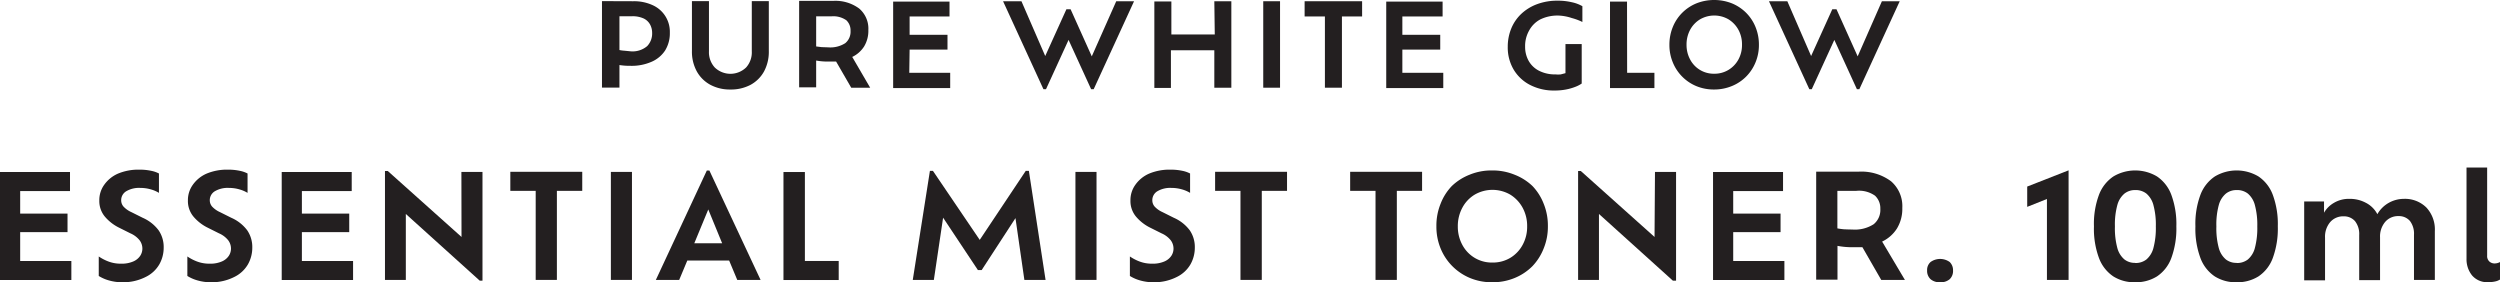 <svg id="SUB-_02_PRODUCT_JORNEY_" data-name="SUB- 02 PRODUCT(JORNEY)" xmlns="http://www.w3.org/2000/svg" viewBox="0 0 221.77 25.04"><defs><style>.cls-1{fill:#231f20;}.cls-2{opacity:0.8;}</style></defs><title>prd-tit1</title><g id="_02_제품들" data-name="02 제품들"><g id="_01_제품들" data-name="01 제품들"><g id="_01" data-name="01"><g id="내용"><g id="PURE_WHITE_GLOW_ESSENTIAL_MIST_TONER._100ml" data-name="PURE WHITE GLOW ESSENTIAL MIST TONER. 100ml"><path class="cls-1" d="M944.77,730.65a3.92,3.92,0,0,1,1.75.36,2.58,2.58,0,0,1,1.5,2.42,2.9,2.9,0,0,1-.42,1.59,2.73,2.73,0,0,1-1.2,1,4.38,4.38,0,0,1-1.85.36,6,6,0,0,1-1-.07v2H942v-7.67Zm-.26,4.44a2,2,0,0,0,1.5-.46,1.61,1.61,0,0,0,.44-1.17,1.55,1.55,0,0,0-.18-.74,1.27,1.27,0,0,0-.57-.54,2.34,2.34,0,0,0-1-.2h-1.15v3a3.45,3.45,0,0,0,.46.06Z" transform="translate(-888.6 -730.54)"/><path class="cls-1" d="M953.39,738.48a3.65,3.65,0,0,1-1.78-.42,3,3,0,0,1-1.2-1.19,3.64,3.64,0,0,1-.43-1.81v-4.42h1.51v4.45a2,2,0,0,0,.51,1.43,2,2,0,0,0,2.79,0,2,2,0,0,0,.5-1.43v-4.45h1.51v4.42a3.68,3.68,0,0,1-.42,1.81,3,3,0,0,1-1.19,1.19A3.7,3.7,0,0,1,953.39,738.48Z" transform="translate(-888.6 -730.54)"/><path class="cls-1" d="M965.79,738.32h-1.68L962.77,736q-.32,0-.69,0a5.48,5.48,0,0,1-1.08-.09v2.38h-1.51v-7.67h3a3.53,3.53,0,0,1,2.33.68,2.34,2.34,0,0,1,.81,1.9,2.68,2.68,0,0,1-.37,1.45,2.53,2.53,0,0,1-1.06.94Zm-3.73-3.58a2.46,2.46,0,0,0,1.52-.37,1.31,1.31,0,0,0,.47-1.09,1.23,1.23,0,0,0-.37-.94,2,2,0,0,0-1.33-.35H961v2.67l.48.06Z" transform="translate(-888.6 -730.54)"/><path class="cls-1" d="M969.26,737h3.63v1.35h-5.06v-7.67h5V732h-3.54v1.63h3.36v1.31h-3.36Z" transform="translate(-888.6 -730.54)"/><path class="cls-1" d="M987.62,730.65h1.58l-3.58,7.8h-.23l-2-4.37-2,4.37h-.23l-3.58-7.8h1.63l2.11,4.86,1.88-4.15h.37l1.88,4.18Z" transform="translate(-888.6 -730.54)"/><path class="cls-1" d="M996.32,730.65h1.51v7.67h-1.51V735h-3.85v3.34H991v-7.67h1.51v2.93h3.85Z" transform="translate(-888.6 -730.54)"/><path class="cls-1" d="M1000.66,738.32v-7.67h1.49v7.67Z" transform="translate(-888.6 -730.54)"/><path class="cls-1" d="M1006.13,738.32V732h-1.8v-1.35h5.1V732h-1.79v6.32Z" transform="translate(-888.6 -730.54)"/><path class="cls-1" d="M1013,737h3.63v1.35h-5.06v-7.67h5V732H1013v1.63h3.36v1.31H1013Z" transform="translate(-888.6 -730.54)"/><path class="cls-1" d="M1026.85,731.92a3.49,3.49,0,0,0-1.61.34,2.42,2.42,0,0,0-1,1,2.77,2.77,0,0,0-.35,1.42,2.53,2.53,0,0,0,.32,1.27,2.2,2.2,0,0,0,.92.87,3.1,3.1,0,0,0,1.46.32,2.34,2.34,0,0,0,.46,0l.42-.11v-2.58h1.44v3.5a2.6,2.6,0,0,1-.56.29,4.57,4.57,0,0,1-.84.24,5.15,5.15,0,0,1-1,.09,4.58,4.58,0,0,1-2.21-.51,3.61,3.61,0,0,1-1.44-1.37,3.85,3.85,0,0,1-.51-2,4.24,4.24,0,0,1,.31-1.62,3.73,3.73,0,0,1,.89-1.3,4.14,4.14,0,0,1,1.4-.86,5.15,5.15,0,0,1,1.83-.31,5.46,5.46,0,0,1,1.26.14,3.18,3.18,0,0,1,.93.35v1.4a5.07,5.07,0,0,0-.94-.35A4.17,4.17,0,0,0,1026.85,731.92Z" transform="translate(-888.6 -730.54)"/><path class="cls-1" d="M1032.94,737h2.42v1.35h-3.94v-7.67h1.51Z" transform="translate(-888.6 -730.54)"/><path class="cls-1" d="M1040.66,738.48a4.07,4.07,0,0,1-1.58-.3,3.84,3.84,0,0,1-2.09-2.11,4,4,0,0,1-.3-1.56,4.11,4.11,0,0,1,.3-1.57,3.8,3.8,0,0,1,.83-1.26,3.88,3.88,0,0,1,1.26-.84,4.3,4.3,0,0,1,3.16,0,3.86,3.86,0,0,1,1.26.84,3.8,3.8,0,0,1,.83,1.26,4.11,4.11,0,0,1,.3,1.57,4,4,0,0,1-.3,1.56,3.86,3.86,0,0,1-.83,1.26,3.81,3.81,0,0,1-1.26.84A4.11,4.11,0,0,1,1040.66,738.48Zm0-1.4a2.38,2.38,0,0,0,1.27-.34,2.44,2.44,0,0,0,.88-.92,2.66,2.66,0,0,0,.32-1.31,2.7,2.7,0,0,0-.32-1.33,2.49,2.49,0,0,0-.87-.92,2.52,2.52,0,0,0-2.54,0,2.44,2.44,0,0,0-.87.92,2.74,2.74,0,0,0-.32,1.33,2.7,2.7,0,0,0,.32,1.31,2.36,2.36,0,0,0,2.14,1.26Z" transform="translate(-888.6 -730.54)"/><path class="cls-1" d="M1055.54,730.65h1.58l-3.58,7.8h-.22l-2-4.37-2,4.37h-.22l-3.58-7.8h1.63l2.11,4.86,1.88-4.15h.37l1.88,4.18Z" transform="translate(-888.6 -730.54)"/><path class="cls-1" d="M890.39,753.69h4.54v1.69H888.6v-9.58h6.21v1.69h-4.42v2h4.2v1.64h-4.2Z" transform="translate(-888.6 -730.54)"/><path class="cls-1" d="M899.48,755.58a4.29,4.29,0,0,1-1.2-.16,3.44,3.44,0,0,1-.92-.4v-1.73a4.07,4.07,0,0,0,.84.44,3.07,3.07,0,0,0,1.14.2,2.56,2.56,0,0,0,1.09-.2,1.4,1.4,0,0,0,.61-.5,1.17,1.17,0,0,0,.19-.63,1.23,1.23,0,0,0-.25-.75,2.11,2.11,0,0,0-.81-.61l-1-.5a3.92,3.92,0,0,1-1.28-1,2.15,2.15,0,0,1-.48-1.41,2.32,2.32,0,0,1,.43-1.39,2.92,2.92,0,0,1,1.23-1,4.65,4.65,0,0,1,1.88-.35,4.89,4.89,0,0,1,1.05.1,2.56,2.56,0,0,1,.7.24v1.72a2.84,2.84,0,0,0-.72-.31,3.32,3.32,0,0,0-.93-.13,2.23,2.23,0,0,0-1.26.3.92.92,0,0,0-.44.8.84.84,0,0,0,.22.57,2.18,2.18,0,0,0,.69.48l1,.5a3.53,3.53,0,0,1,1.41,1.11,2.62,2.62,0,0,1,.45,1.53,3,3,0,0,1-.38,1.48,2.81,2.81,0,0,1-1.18,1.11A4.42,4.42,0,0,1,899.48,755.58Z" transform="translate(-888.6 -730.54)"/><path class="cls-1" d="M907.34,755.58a4.29,4.29,0,0,1-1.2-.16,3.44,3.44,0,0,1-.92-.4v-1.73a4.07,4.07,0,0,0,.84.44,3.07,3.07,0,0,0,1.14.2,2.56,2.56,0,0,0,1.09-.2,1.4,1.4,0,0,0,.61-.5,1.17,1.17,0,0,0,.19-.63,1.23,1.23,0,0,0-.25-.75,2.11,2.11,0,0,0-.81-.61l-1-.5a3.92,3.92,0,0,1-1.28-1,2.15,2.15,0,0,1-.48-1.41,2.32,2.32,0,0,1,.43-1.39,2.92,2.92,0,0,1,1.23-1,4.65,4.65,0,0,1,1.88-.35,4.89,4.89,0,0,1,1.05.1,2.56,2.56,0,0,1,.7.24v1.72a2.84,2.84,0,0,0-.72-.31,3.32,3.32,0,0,0-.93-.13,2.23,2.23,0,0,0-1.26.3.92.92,0,0,0-.44.8.84.84,0,0,0,.22.57,2.18,2.18,0,0,0,.69.48l1,.5a3.53,3.53,0,0,1,1.41,1.11,2.62,2.62,0,0,1,.45,1.53,3,3,0,0,1-.38,1.48,2.81,2.81,0,0,1-1.18,1.11A4.42,4.42,0,0,1,907.34,755.58Z" transform="translate(-888.6 -730.54)"/><path class="cls-1" d="M915.38,753.69h4.54v1.69h-6.33v-9.58h6.21v1.69h-4.42v2h4.2v1.64h-4.2Z" transform="translate(-888.6 -730.54)"/><path class="cls-1" d="M929.53,745.79h1.87v9.65h-.24l-6.56-5.92v5.85h-1.85v-9.66H923l6.54,5.85Z" transform="translate(-888.6 -730.54)"/><path class="cls-1" d="M936.12,755.37v-7.9h-2.25v-1.69h6.38v1.69H938v7.9Z" transform="translate(-888.6 -730.54)"/><path class="cls-1" d="M942.79,755.37v-9.58h1.87v9.58Z" transform="translate(-888.6 -730.54)"/><path class="cls-1" d="M954,755.37l-.72-1.72h-3.71l-.72,1.72h-2.07l4.52-9.7h.23l4.54,9.7Zm-1.34-3.25-1.23-3-1.24,3Z" transform="translate(-888.6 -730.54)"/><path class="cls-1" d="M960,753.69h3v1.69H958.1v-9.58H960Z" transform="translate(-888.6 -730.54)"/><path class="cls-1" d="M981.35,755.37h-1.88l-.79-5.48-3,4.61h-.33l-3.09-4.65-.82,5.52h-1.87l1.52-9.67h.27l4.15,6.12,4.08-6.12h.28Z" transform="translate(-888.6 -730.54)"/><path class="cls-1" d="M984,755.37v-9.58h1.87v9.58Z" transform="translate(-888.6 -730.54)"/><path class="cls-1" d="M990.95,755.58a4.29,4.29,0,0,1-1.2-.16,3.44,3.44,0,0,1-.92-.4v-1.73a4.07,4.07,0,0,0,.84.44,3.07,3.07,0,0,0,1.14.2,2.56,2.56,0,0,0,1.09-.2,1.4,1.4,0,0,0,.61-.5,1.17,1.17,0,0,0,.19-.63,1.23,1.23,0,0,0-.25-.75,2.11,2.11,0,0,0-.81-.61l-1-.5a3.92,3.92,0,0,1-1.28-1,2.15,2.15,0,0,1-.48-1.41,2.32,2.32,0,0,1,.43-1.39,2.92,2.92,0,0,1,1.23-1,4.65,4.65,0,0,1,1.88-.35,4.89,4.89,0,0,1,1.05.1,2.56,2.56,0,0,1,.7.24v1.72a2.84,2.84,0,0,0-.72-.31,3.32,3.32,0,0,0-.93-.13,2.23,2.23,0,0,0-1.26.3.92.92,0,0,0-.44.8.84.84,0,0,0,.22.57,2.18,2.18,0,0,0,.69.48l1,.5a3.53,3.53,0,0,1,1.41,1.11,2.62,2.62,0,0,1,.45,1.53,3,3,0,0,1-.38,1.48,2.81,2.81,0,0,1-1.18,1.11A4.42,4.42,0,0,1,990.95,755.58Z" transform="translate(-888.6 -730.54)"/><path class="cls-1" d="M998.64,755.37v-7.9h-2.25v-1.69h6.38v1.69h-2.24v7.9Z" transform="translate(-888.6 -730.54)"/><path class="cls-1" d="M1010.62,755.37v-7.9h-2.25v-1.69h6.38v1.69h-2.24v7.9Z" transform="translate(-888.6 -730.54)"/><path class="cls-1" d="M1021,755.58a5.05,5.05,0,0,1-2-.38,4.8,4.8,0,0,1-2.61-2.63,5.07,5.07,0,0,1-.37-1.95,5.15,5.15,0,0,1,.37-2,4.74,4.74,0,0,1,1-1.58,4.83,4.83,0,0,1,1.57-1,5.07,5.07,0,0,1,2-.38,5.12,5.12,0,0,1,2,.38,4.82,4.82,0,0,1,1.58,1,4.75,4.75,0,0,1,1,1.58,5.15,5.15,0,0,1,.37,2,5.07,5.07,0,0,1-.37,1.95,4.84,4.84,0,0,1-1,1.58,4.78,4.78,0,0,1-1.58,1.05A5.11,5.11,0,0,1,1021,755.58Zm0-1.75a3,3,0,0,0,1.58-.42,3,3,0,0,0,1.09-1.15,3.32,3.32,0,0,0,.4-1.63,3.37,3.37,0,0,0-.4-1.66,3.1,3.1,0,0,0-1.09-1.16,3.15,3.15,0,0,0-3.17,0,3,3,0,0,0-1.09,1.16,3.42,3.42,0,0,0-.4,1.66,3.37,3.37,0,0,0,.4,1.63,2.95,2.95,0,0,0,2.67,1.57Z" transform="translate(-888.6 -730.54)"/><path class="cls-1" d="M1035.41,745.79h1.87v9.65H1037l-6.56-5.92v5.85h-1.85v-9.66h.24l6.54,5.85Z" transform="translate(-888.6 -730.54)"/><path class="cls-1" d="M1042.35,753.69h4.54v1.69h-6.33v-9.58h6.21v1.69h-4.42v2h4.2v1.64h-4.2Z" transform="translate(-888.6 -730.54)"/><path class="cls-1" d="M1057.58,755.37h-2.1l-1.67-2.9q-.4,0-.86,0a6.82,6.82,0,0,1-1.35-.12v3h-1.89v-9.58h3.73a4.41,4.41,0,0,1,2.91.85,2.92,2.92,0,0,1,1,2.37,3.35,3.35,0,0,1-.47,1.81,3.16,3.16,0,0,1-1.32,1.17Zm-4.67-4.47a3.08,3.08,0,0,0,1.9-.47,1.63,1.63,0,0,0,.59-1.36,1.53,1.53,0,0,0-.47-1.17,2.46,2.46,0,0,0-1.67-.43h-1.67v3.33a5.85,5.85,0,0,0,.6.08C1052.42,750.89,1052.65,750.9,1052.92,750.9Z" transform="translate(-888.6 -730.54)"/><path class="cls-1" d="M1060.7,755.58a1.24,1.24,0,0,1-.84-.27,1,1,0,0,1-.31-.78.94.94,0,0,1,.31-.75,1.46,1.46,0,0,1,1.69,0,1,1,0,0,1,.3.75,1,1,0,0,1-.3.78A1.23,1.23,0,0,1,1060.7,755.58Z" transform="translate(-888.6 -730.54)"/><path class="cls-1" d="M1068.43,747.09l3.67-1.44v9.72h-1.92v-7.18l-1.75.7Z" transform="translate(-888.6 -730.54)"/><path class="cls-1" d="M1078,755.58a3.5,3.5,0,0,1-1.93-.52,3.38,3.38,0,0,1-1.27-1.62,7.47,7.47,0,0,1-.45-2.82,7.38,7.38,0,0,1,.45-2.81,3.41,3.41,0,0,1,1.28-1.62,3.78,3.78,0,0,1,3.86,0,3.38,3.38,0,0,1,1.27,1.62,7.49,7.49,0,0,1,.45,2.81,7.58,7.58,0,0,1-.45,2.82,3.35,3.35,0,0,1-1.27,1.62A3.54,3.54,0,0,1,1078,755.58Zm0-1.71a1.55,1.55,0,0,0,1-.31,2,2,0,0,0,.62-1,6.88,6.88,0,0,0,.22-1.93,6.75,6.75,0,0,0-.22-1.92,2,2,0,0,0-.62-1,1.55,1.55,0,0,0-1-.31,1.51,1.51,0,0,0-.94.31,2,2,0,0,0-.63,1,6.54,6.54,0,0,0-.22,1.92,6.67,6.67,0,0,0,.22,1.93,2,2,0,0,0,.63,1A1.51,1.51,0,0,0,1078,753.86Z" transform="translate(-888.6 -730.54)"/><path class="cls-1" d="M1087,755.58a3.5,3.5,0,0,1-1.93-.52,3.38,3.38,0,0,1-1.27-1.62,7.47,7.47,0,0,1-.45-2.82,7.38,7.38,0,0,1,.45-2.81,3.41,3.41,0,0,1,1.28-1.62,3.78,3.78,0,0,1,3.86,0,3.38,3.38,0,0,1,1.27,1.62,7.49,7.49,0,0,1,.45,2.81,7.58,7.58,0,0,1-.45,2.82,3.35,3.35,0,0,1-1.27,1.62A3.54,3.54,0,0,1,1087,755.58Zm0-1.71a1.55,1.55,0,0,0,1-.31,2,2,0,0,0,.62-1,6.88,6.88,0,0,0,.22-1.93,6.75,6.75,0,0,0-.22-1.92,2,2,0,0,0-.62-1,1.55,1.55,0,0,0-1-.31,1.51,1.51,0,0,0-.94.31,2,2,0,0,0-.63,1,6.54,6.54,0,0,0-.22,1.92,6.67,6.67,0,0,0,.22,1.93,2,2,0,0,0,.63,1A1.51,1.51,0,0,0,1087,753.86Z" transform="translate(-888.6 -730.54)"/><path class="cls-1" d="M1101.84,748.18a2.7,2.7,0,0,1,2,.77,2.86,2.86,0,0,1,.75,2.09v4.33h-1.85v-4a1.86,1.86,0,0,0-.36-1.23,1.28,1.28,0,0,0-1-.43,1.5,1.5,0,0,0-1.2.52,2,2,0,0,0-.45,1.37v3.79h-1.85v-4a1.84,1.84,0,0,0-.37-1.23,1.29,1.29,0,0,0-1-.43,1.52,1.52,0,0,0-1.21.52,2,2,0,0,0-.45,1.37v3.79h-1.85v-7h1.76v1a2.36,2.36,0,0,1,.87-.87,2.58,2.58,0,0,1,1.37-.36,3,3,0,0,1,1.49.36,2.35,2.35,0,0,1,1,1,2.69,2.69,0,0,1,1-1A2.75,2.75,0,0,1,1101.84,748.18Z" transform="translate(-888.6 -730.54)"/><path class="cls-1" d="M1107.4,753.49v-8.09h1.83v7.81a.65.65,0,0,0,.2.53.68.68,0,0,0,.45.17,1,1,0,0,0,.5-.13v1.55a1.3,1.3,0,0,1-.45.18,2.72,2.72,0,0,1-.58.06,1.76,1.76,0,0,1-1.46-.6A2.28,2.28,0,0,1,1107.4,753.49Z" transform="translate(-888.6 -730.54)"/></g></g></g></g></g></svg>
